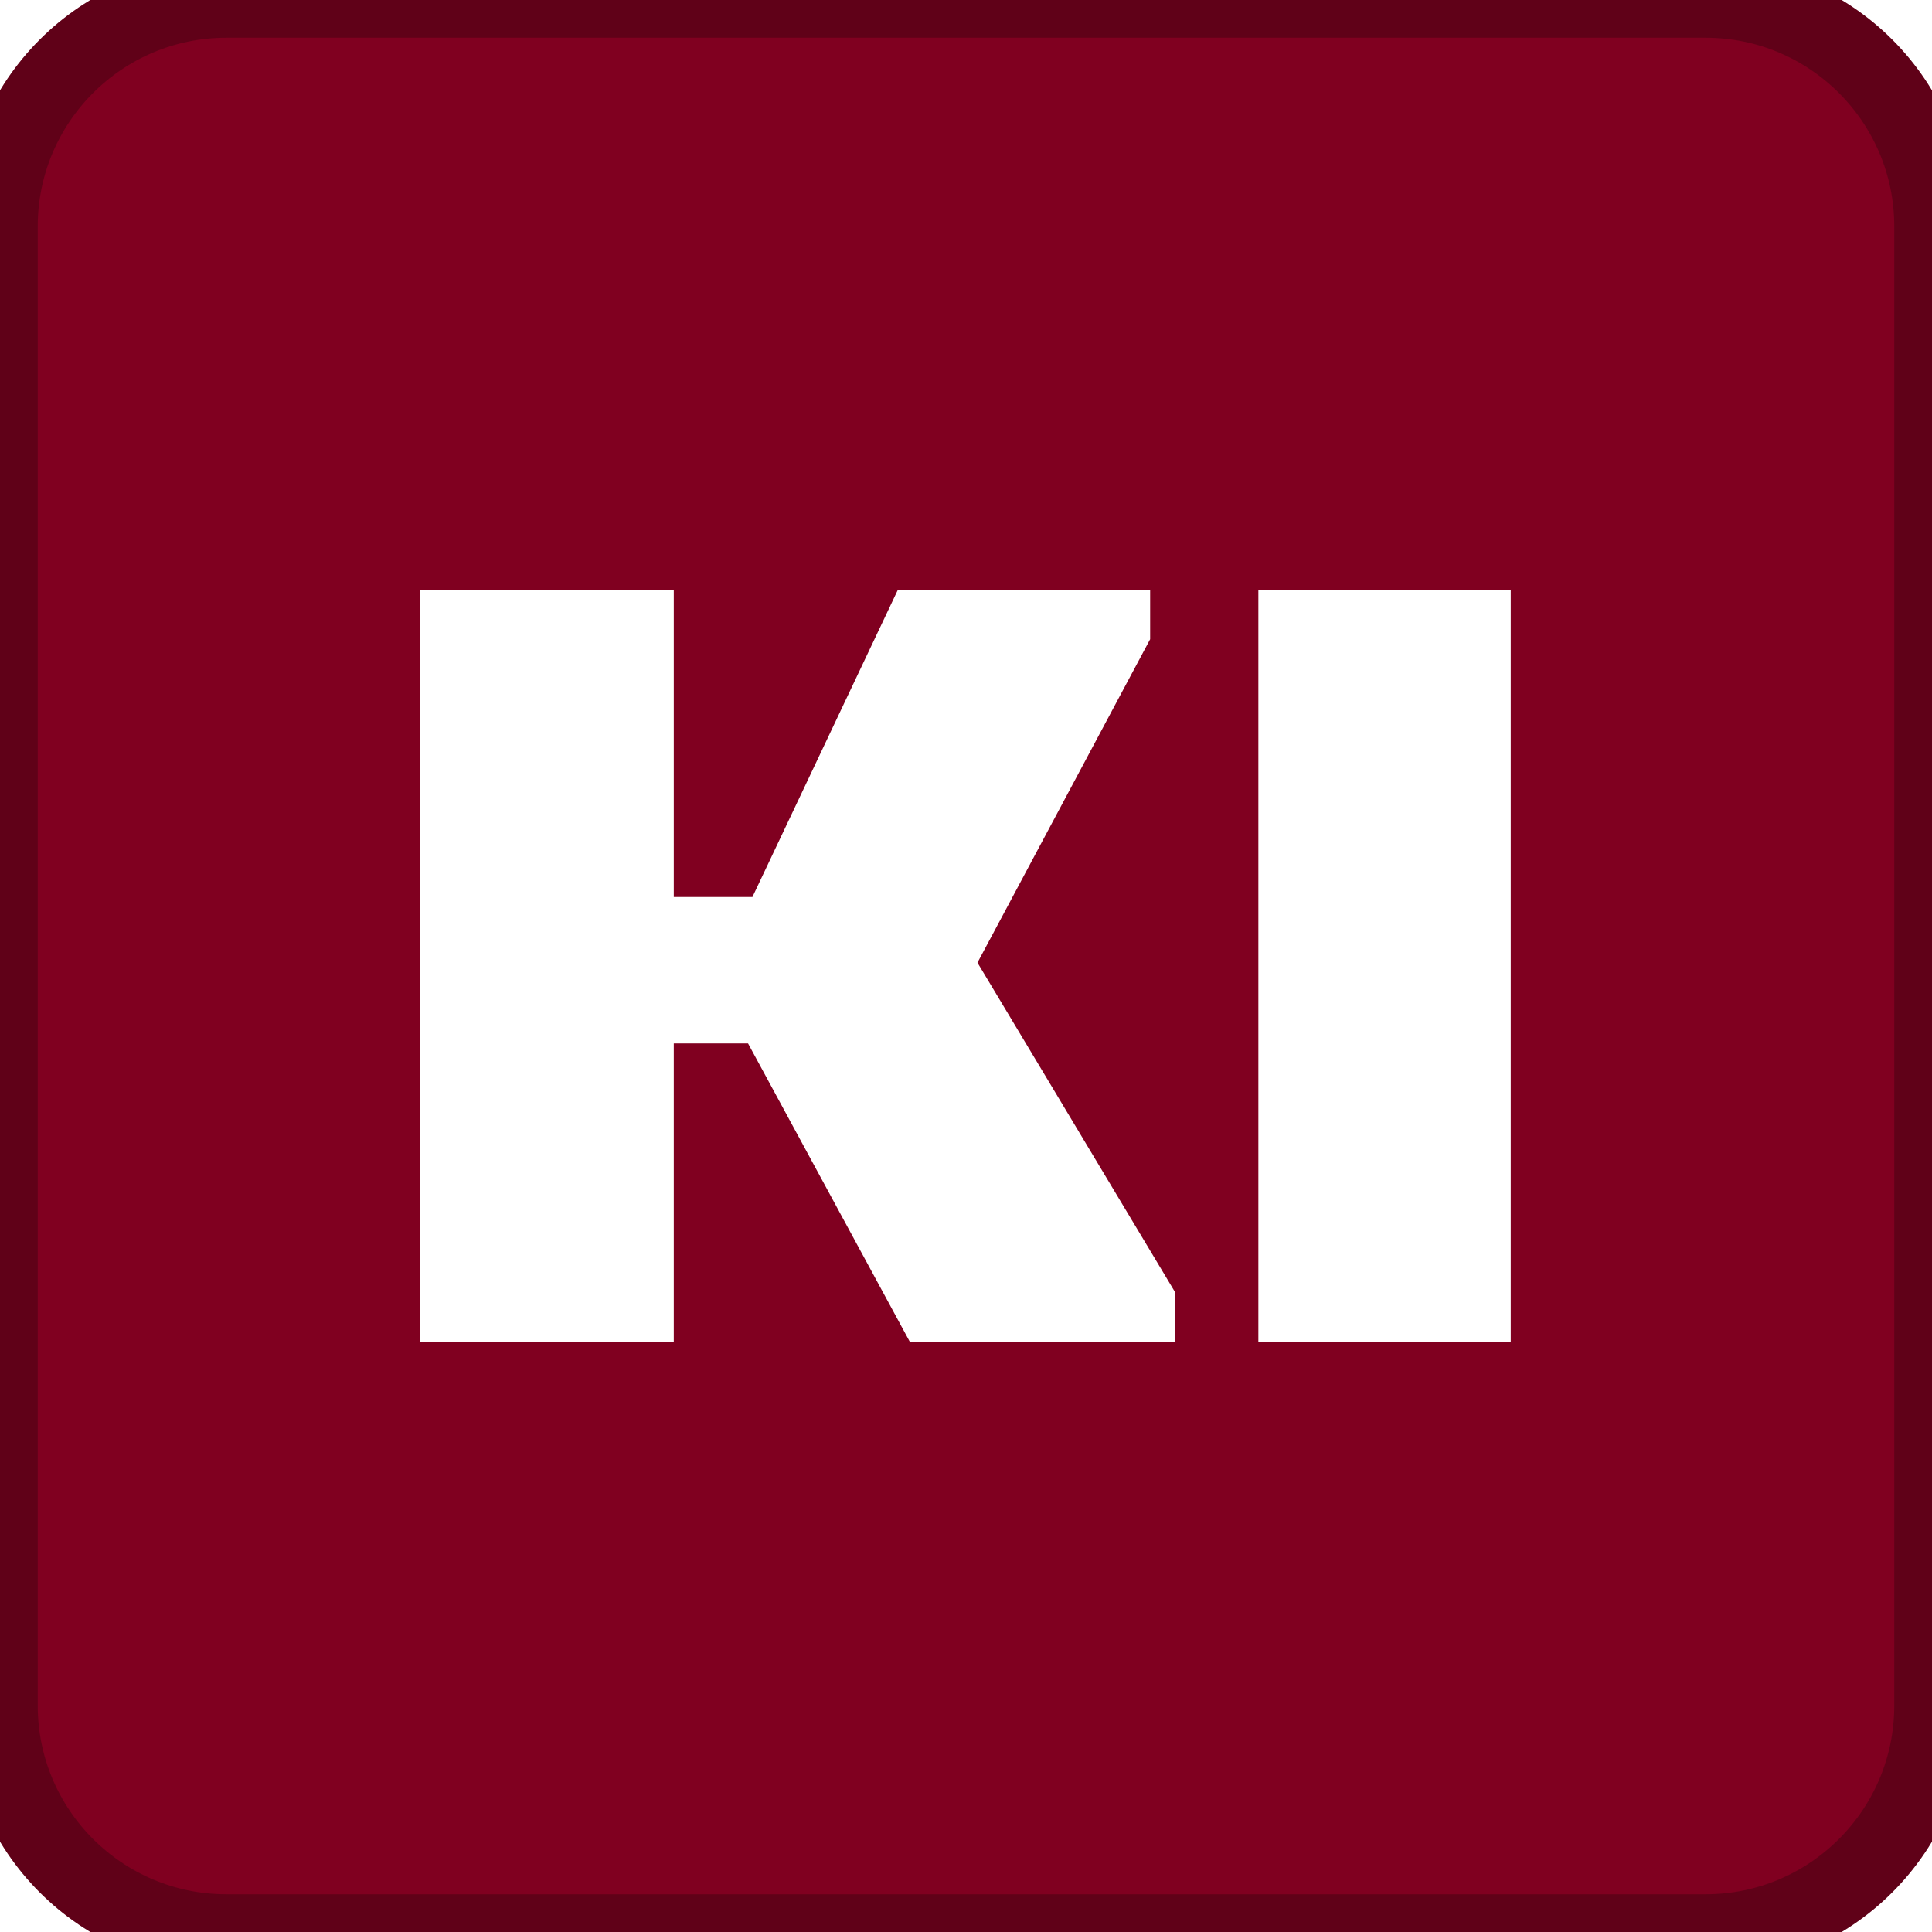 <svg version="1.2" xmlns="http://www.w3.org/2000/svg" viewBox="0 0 1280 1280" width="1280" height="1280">
	<title>Logo-Full</title>
	<defs>
		<filter x="-50%" y="-50%" width="200%" height="200%" id="f1" ><feDropShadow dx="-2.7554552980815448e-15" dy="45" stdDeviation="1.25" flood-color="#000000" flood-opacity=".1"/></filter>
	</defs>
	<style>
		.s0 { fill: #800020;stroke: #600118;stroke-linejoin: round;stroke-width: 50 } 
		.s1 { filter: url(#f1);fill: #ffffff } 
	</style>
	<path id="Shape 1" class="s0" d="m150 0h980c82.8 0 150 67.2 150 150v980c0 82.8-67.2 150-150 150h-980c-82.8 0-150-67.2-150-150v-980c0-82.8 67.2-150 150-150z"/>
	<path id="KI" class="s1" d="m278.4 889v-498.1h168v203.4h52.1l96.3-203.4h167.2v32.6l-114.4 214.3 131.1 218.6v32.6h-175.9l-107.2-197.7h-49.2v197.7zm555.3 0v-498.1h167.2v498.1z"/>
</svg>